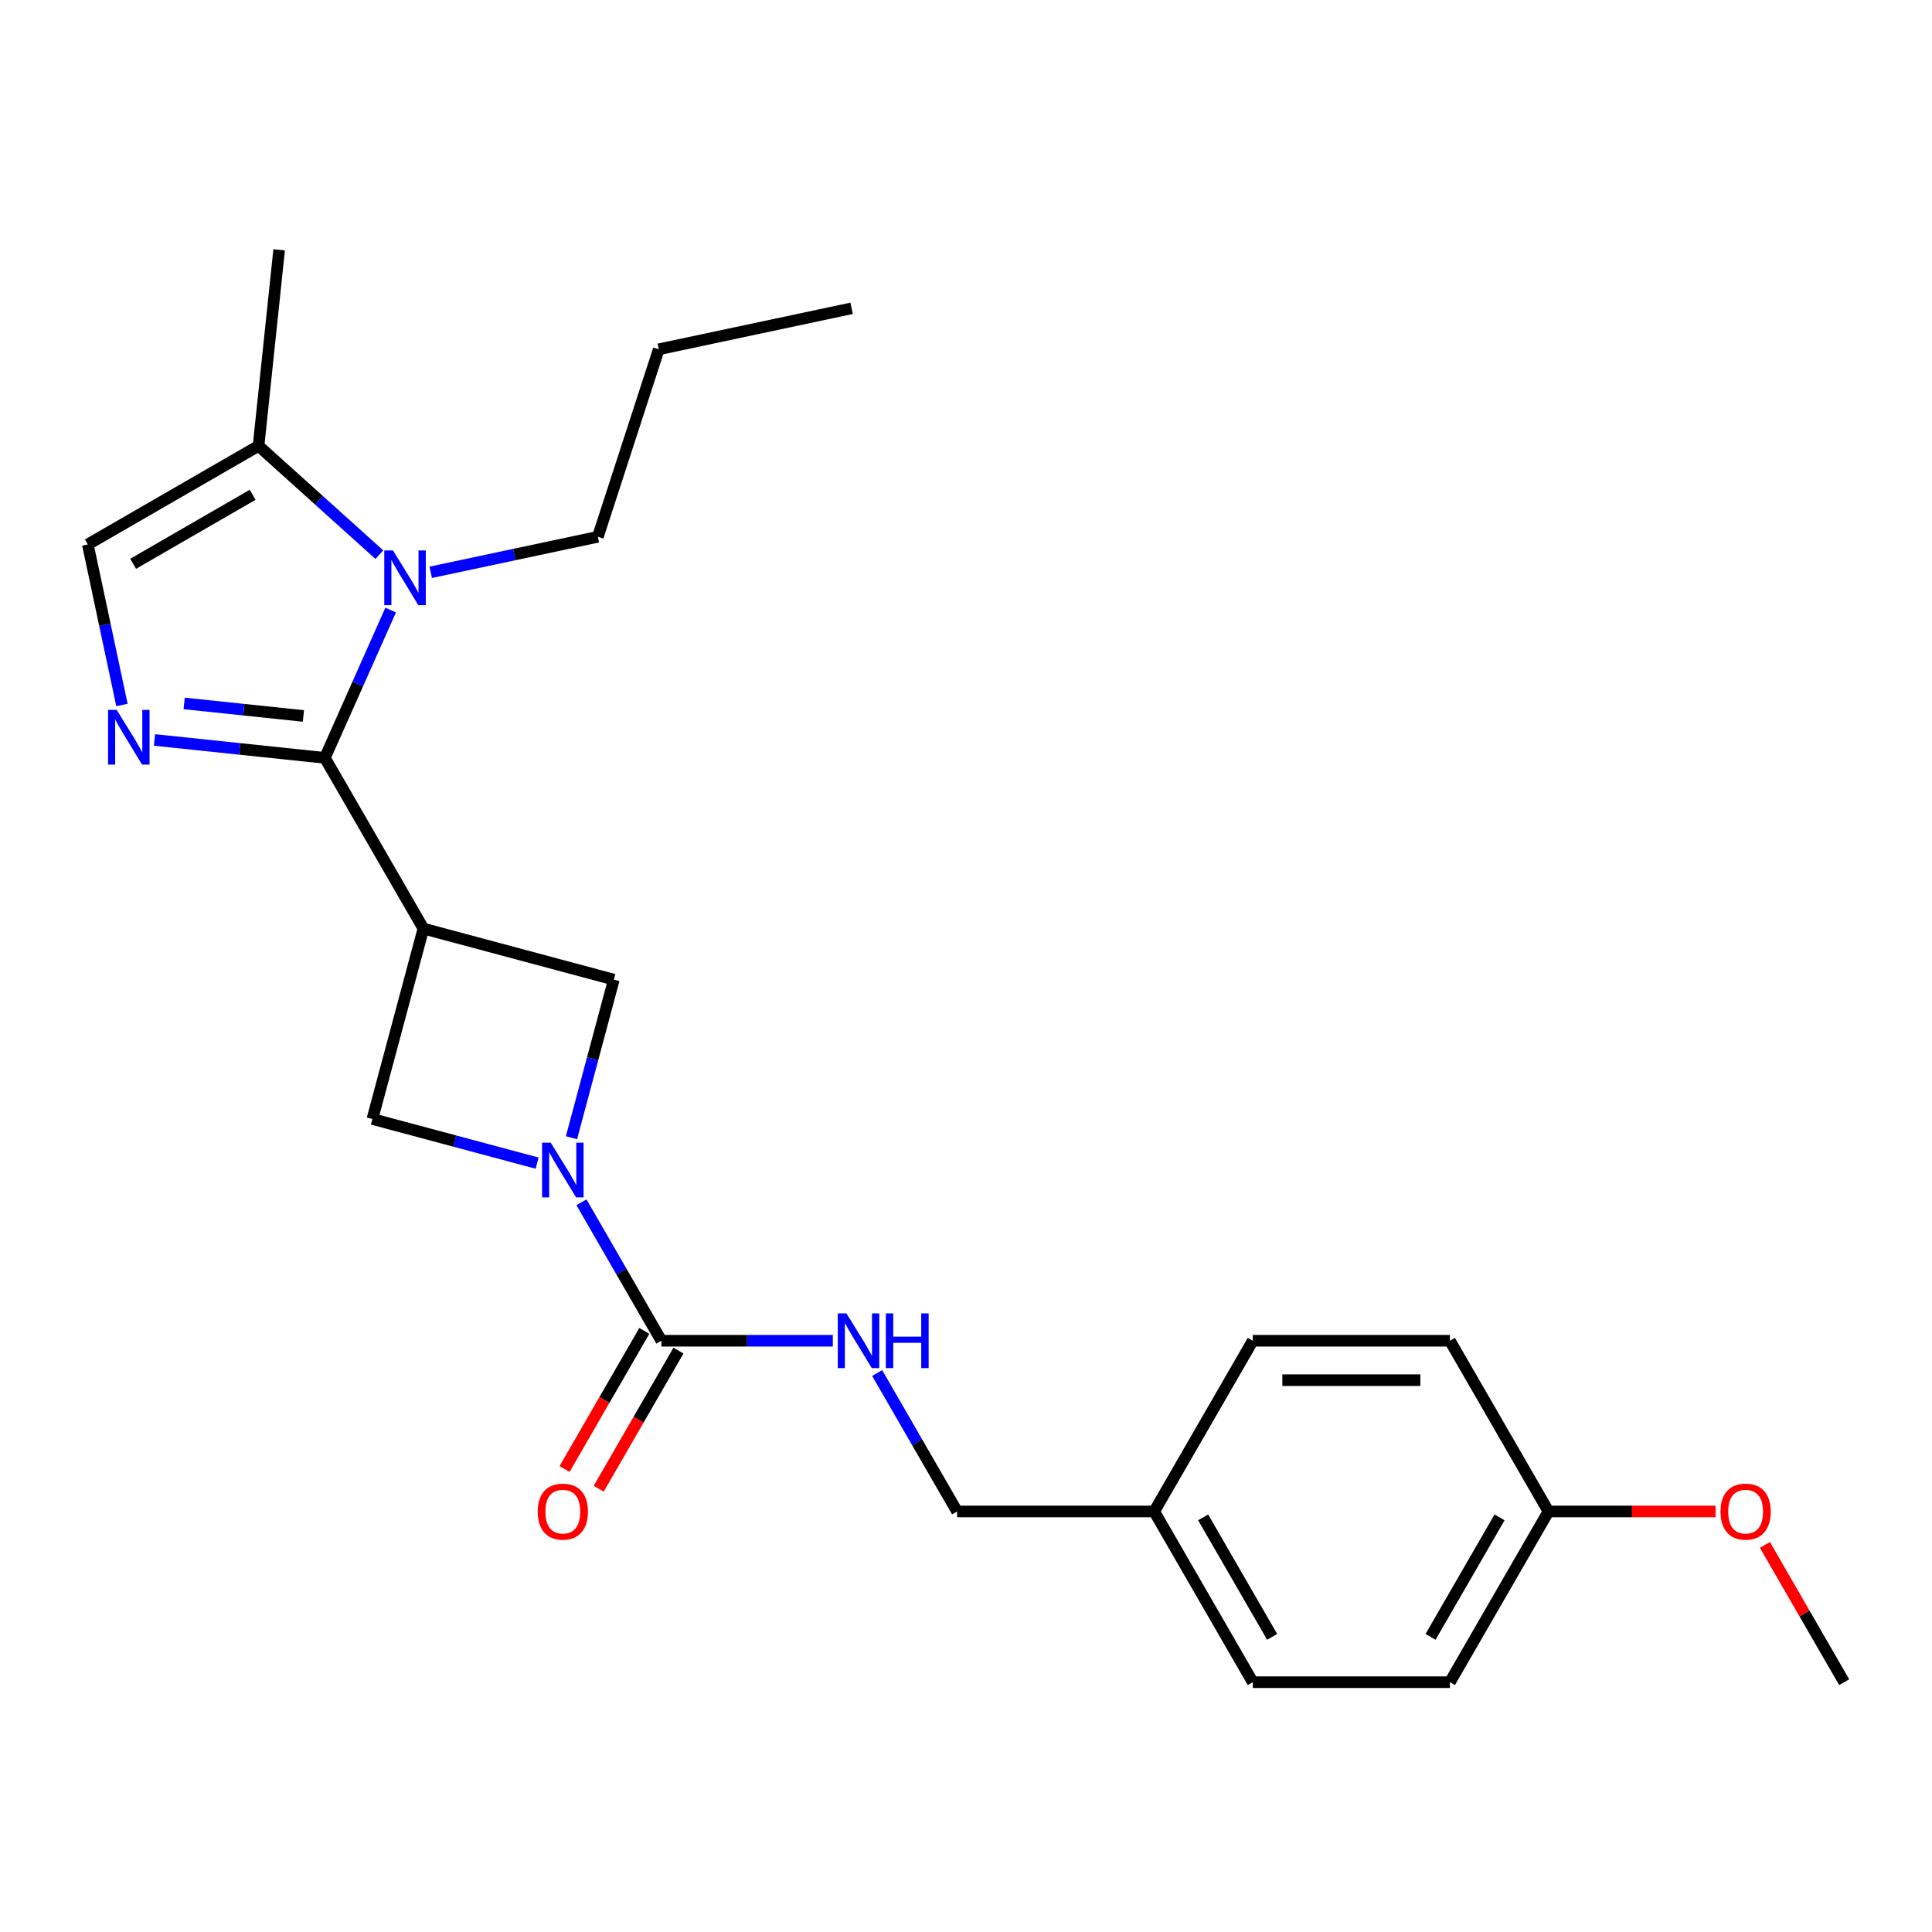 <?xml version='1.0' encoding='iso-8859-1'?>
<svg version='1.1' baseProfile='full'
              xmlns='http://www.w3.org/2000/svg'
                      xmlns:rdkit='http://www.rdkit.org/xml'
                      xmlns:xlink='http://www.w3.org/1999/xlink'
                  xml:space='preserve'
width='1000px' height='1000px' viewBox='0 0 1000 1000'>
<!-- END OF HEADER -->
<rect style='opacity:1.0;fill:#FFFFFF;stroke:none' width='1000' height='1000' x='0' y='0'> </rect>
<path class='bond-0' d='M 168.146,392.268 L 219.163,480.634' style='fill:none;fill-rule:evenodd;stroke:#000000;stroke-width:6px;stroke-linecap:butt;stroke-linejoin:miter;stroke-opacity:1' />
<path class='bond-1' d='M 168.146,392.268 L 124.053,387.634' style='fill:none;fill-rule:evenodd;stroke:#000000;stroke-width:6px;stroke-linecap:butt;stroke-linejoin:miter;stroke-opacity:1' />
<path class='bond-1' d='M 124.053,387.634 L 79.96,383' style='fill:none;fill-rule:evenodd;stroke:#0000FF;stroke-width:6px;stroke-linecap:butt;stroke-linejoin:miter;stroke-opacity:1' />
<path class='bond-1' d='M 157.051,370.583 L 126.186,367.339' style='fill:none;fill-rule:evenodd;stroke:#000000;stroke-width:6px;stroke-linecap:butt;stroke-linejoin:miter;stroke-opacity:1' />
<path class='bond-1' d='M 126.186,367.339 L 95.321,364.095' style='fill:none;fill-rule:evenodd;stroke:#0000FF;stroke-width:6px;stroke-linecap:butt;stroke-linejoin:miter;stroke-opacity:1' />
<path class='bond-2' d='M 168.146,392.268 L 185.176,354.017' style='fill:none;fill-rule:evenodd;stroke:#000000;stroke-width:6px;stroke-linecap:butt;stroke-linejoin:miter;stroke-opacity:1' />
<path class='bond-2' d='M 185.176,354.017 L 202.207,315.765' style='fill:none;fill-rule:evenodd;stroke:#0000FF;stroke-width:6px;stroke-linecap:butt;stroke-linejoin:miter;stroke-opacity:1' />
<path class='bond-7' d='M 219.163,480.634 L 192.755,579.193' style='fill:none;fill-rule:evenodd;stroke:#000000;stroke-width:6px;stroke-linecap:butt;stroke-linejoin:miter;stroke-opacity:1' />
<path class='bond-8' d='M 219.163,480.634 L 317.722,507.043' style='fill:none;fill-rule:evenodd;stroke:#000000;stroke-width:6px;stroke-linecap:butt;stroke-linejoin:miter;stroke-opacity:1' />
<path class='bond-5' d='M 63.117,364.892 L 54.286,323.344' style='fill:none;fill-rule:evenodd;stroke:#0000FF;stroke-width:6px;stroke-linecap:butt;stroke-linejoin:miter;stroke-opacity:1' />
<path class='bond-5' d='M 54.286,323.344 L 45.455,281.797' style='fill:none;fill-rule:evenodd;stroke:#000000;stroke-width:6px;stroke-linecap:butt;stroke-linejoin:miter;stroke-opacity:1' />
<path class='bond-6' d='M 196.356,287.087 L 165.088,258.933' style='fill:none;fill-rule:evenodd;stroke:#0000FF;stroke-width:6px;stroke-linecap:butt;stroke-linejoin:miter;stroke-opacity:1' />
<path class='bond-6' d='M 165.088,258.933 L 133.82,230.779' style='fill:none;fill-rule:evenodd;stroke:#000000;stroke-width:6px;stroke-linecap:butt;stroke-linejoin:miter;stroke-opacity:1' />
<path class='bond-12' d='M 222.938,296.229 L 266.196,287.034' style='fill:none;fill-rule:evenodd;stroke:#0000FF;stroke-width:6px;stroke-linecap:butt;stroke-linejoin:miter;stroke-opacity:1' />
<path class='bond-12' d='M 266.196,287.034 L 309.453,277.84' style='fill:none;fill-rule:evenodd;stroke:#000000;stroke-width:6px;stroke-linecap:butt;stroke-linejoin:miter;stroke-opacity:1' />
<path class='bond-3' d='M 295.791,588.891 L 306.757,547.967' style='fill:none;fill-rule:evenodd;stroke:#0000FF;stroke-width:6px;stroke-linecap:butt;stroke-linejoin:miter;stroke-opacity:1' />
<path class='bond-3' d='M 306.757,547.967 L 317.722,507.043' style='fill:none;fill-rule:evenodd;stroke:#000000;stroke-width:6px;stroke-linecap:butt;stroke-linejoin:miter;stroke-opacity:1' />
<path class='bond-4' d='M 300.962,622.312 L 321.647,658.14' style='fill:none;fill-rule:evenodd;stroke:#0000FF;stroke-width:6px;stroke-linecap:butt;stroke-linejoin:miter;stroke-opacity:1' />
<path class='bond-4' d='M 321.647,658.14 L 342.331,693.967' style='fill:none;fill-rule:evenodd;stroke:#000000;stroke-width:6px;stroke-linecap:butt;stroke-linejoin:miter;stroke-opacity:1' />
<path class='bond-25' d='M 278.023,602.04 L 235.389,590.616' style='fill:none;fill-rule:evenodd;stroke:#0000FF;stroke-width:6px;stroke-linecap:butt;stroke-linejoin:miter;stroke-opacity:1' />
<path class='bond-25' d='M 235.389,590.616 L 192.755,579.193' style='fill:none;fill-rule:evenodd;stroke:#000000;stroke-width:6px;stroke-linecap:butt;stroke-linejoin:miter;stroke-opacity:1' />
<path class='bond-9' d='M 342.331,693.967 L 386.704,693.967' style='fill:none;fill-rule:evenodd;stroke:#000000;stroke-width:6px;stroke-linecap:butt;stroke-linejoin:miter;stroke-opacity:1' />
<path class='bond-9' d='M 386.704,693.967 L 431.076,693.967' style='fill:none;fill-rule:evenodd;stroke:#0000FF;stroke-width:6px;stroke-linecap:butt;stroke-linejoin:miter;stroke-opacity:1' />
<path class='bond-10' d='M 333.495,688.865 L 312.856,724.612' style='fill:none;fill-rule:evenodd;stroke:#000000;stroke-width:6px;stroke-linecap:butt;stroke-linejoin:miter;stroke-opacity:1' />
<path class='bond-10' d='M 312.856,724.612 L 292.217,760.36' style='fill:none;fill-rule:evenodd;stroke:#FF0000;stroke-width:6px;stroke-linecap:butt;stroke-linejoin:miter;stroke-opacity:1' />
<path class='bond-10' d='M 351.168,699.069 L 330.529,734.816' style='fill:none;fill-rule:evenodd;stroke:#000000;stroke-width:6px;stroke-linecap:butt;stroke-linejoin:miter;stroke-opacity:1' />
<path class='bond-10' d='M 330.529,734.816 L 309.891,770.563' style='fill:none;fill-rule:evenodd;stroke:#FF0000;stroke-width:6px;stroke-linecap:butt;stroke-linejoin:miter;stroke-opacity:1' />
<path class='bond-24' d='M 45.455,281.797 L 133.82,230.779' style='fill:none;fill-rule:evenodd;stroke:#000000;stroke-width:6px;stroke-linecap:butt;stroke-linejoin:miter;stroke-opacity:1' />
<path class='bond-24' d='M 68.913,291.817 L 130.769,256.105' style='fill:none;fill-rule:evenodd;stroke:#000000;stroke-width:6px;stroke-linecap:butt;stroke-linejoin:miter;stroke-opacity:1' />
<path class='bond-20' d='M 133.82,230.779 L 144.486,129.302' style='fill:none;fill-rule:evenodd;stroke:#000000;stroke-width:6px;stroke-linecap:butt;stroke-linejoin:miter;stroke-opacity:1' />
<path class='bond-11' d='M 454.015,710.678 L 474.7,746.505' style='fill:none;fill-rule:evenodd;stroke:#0000FF;stroke-width:6px;stroke-linecap:butt;stroke-linejoin:miter;stroke-opacity:1' />
<path class='bond-11' d='M 474.7,746.505 L 495.385,782.332' style='fill:none;fill-rule:evenodd;stroke:#000000;stroke-width:6px;stroke-linecap:butt;stroke-linejoin:miter;stroke-opacity:1' />
<path class='bond-13' d='M 495.385,782.332 L 597.421,782.332' style='fill:none;fill-rule:evenodd;stroke:#000000;stroke-width:6px;stroke-linecap:butt;stroke-linejoin:miter;stroke-opacity:1' />
<path class='bond-22' d='M 309.453,277.84 L 340.984,180.798' style='fill:none;fill-rule:evenodd;stroke:#000000;stroke-width:6px;stroke-linecap:butt;stroke-linejoin:miter;stroke-opacity:1' />
<path class='bond-15' d='M 597.421,782.332 L 648.438,693.967' style='fill:none;fill-rule:evenodd;stroke:#000000;stroke-width:6px;stroke-linecap:butt;stroke-linejoin:miter;stroke-opacity:1' />
<path class='bond-16' d='M 597.421,782.332 L 648.438,870.698' style='fill:none;fill-rule:evenodd;stroke:#000000;stroke-width:6px;stroke-linecap:butt;stroke-linejoin:miter;stroke-opacity:1' />
<path class='bond-16' d='M 622.746,785.384 L 658.459,847.239' style='fill:none;fill-rule:evenodd;stroke:#000000;stroke-width:6px;stroke-linecap:butt;stroke-linejoin:miter;stroke-opacity:1' />
<path class='bond-14' d='M 801.492,782.332 L 750.474,870.698' style='fill:none;fill-rule:evenodd;stroke:#000000;stroke-width:6px;stroke-linecap:butt;stroke-linejoin:miter;stroke-opacity:1' />
<path class='bond-14' d='M 776.166,785.384 L 740.454,847.239' style='fill:none;fill-rule:evenodd;stroke:#000000;stroke-width:6px;stroke-linecap:butt;stroke-linejoin:miter;stroke-opacity:1' />
<path class='bond-19' d='M 801.492,782.332 L 844.734,782.332' style='fill:none;fill-rule:evenodd;stroke:#000000;stroke-width:6px;stroke-linecap:butt;stroke-linejoin:miter;stroke-opacity:1' />
<path class='bond-19' d='M 844.734,782.332 L 887.977,782.332' style='fill:none;fill-rule:evenodd;stroke:#FF0000;stroke-width:6px;stroke-linecap:butt;stroke-linejoin:miter;stroke-opacity:1' />
<path class='bond-26' d='M 801.492,782.332 L 750.474,693.967' style='fill:none;fill-rule:evenodd;stroke:#000000;stroke-width:6px;stroke-linecap:butt;stroke-linejoin:miter;stroke-opacity:1' />
<path class='bond-17' d='M 648.438,693.967 L 750.474,693.967' style='fill:none;fill-rule:evenodd;stroke:#000000;stroke-width:6px;stroke-linecap:butt;stroke-linejoin:miter;stroke-opacity:1' />
<path class='bond-17' d='M 663.744,714.374 L 735.169,714.374' style='fill:none;fill-rule:evenodd;stroke:#000000;stroke-width:6px;stroke-linecap:butt;stroke-linejoin:miter;stroke-opacity:1' />
<path class='bond-18' d='M 648.438,870.698 L 750.474,870.698' style='fill:none;fill-rule:evenodd;stroke:#000000;stroke-width:6px;stroke-linecap:butt;stroke-linejoin:miter;stroke-opacity:1' />
<path class='bond-21' d='M 913.522,799.643 L 934.034,835.171' style='fill:none;fill-rule:evenodd;stroke:#FF0000;stroke-width:6px;stroke-linecap:butt;stroke-linejoin:miter;stroke-opacity:1' />
<path class='bond-21' d='M 934.034,835.171 L 954.545,870.698' style='fill:none;fill-rule:evenodd;stroke:#000000;stroke-width:6px;stroke-linecap:butt;stroke-linejoin:miter;stroke-opacity:1' />
<path class='bond-23' d='M 340.984,180.798 L 440.79,159.584' style='fill:none;fill-rule:evenodd;stroke:#000000;stroke-width:6px;stroke-linecap:butt;stroke-linejoin:miter;stroke-opacity:1' />
<path  class='atom-2' d='M 60.409 367.443
L 69.689 382.443
Q 70.609 383.923, 72.089 386.603
Q 73.569 389.283, 73.649 389.443
L 73.649 367.443
L 77.409 367.443
L 77.409 395.763
L 73.529 395.763
L 63.569 379.363
Q 62.409 377.443, 61.169 375.243
Q 59.969 373.043, 59.609 372.363
L 59.609 395.763
L 55.929 395.763
L 55.929 367.443
L 60.409 367.443
' fill='#0000FF'/>
<path  class='atom-3' d='M 203.387 284.894
L 212.667 299.894
Q 213.587 301.374, 215.067 304.054
Q 216.547 306.734, 216.627 306.894
L 216.627 284.894
L 220.387 284.894
L 220.387 313.214
L 216.507 313.214
L 206.547 296.814
Q 205.387 294.894, 204.147 292.694
Q 202.947 290.494, 202.587 289.814
L 202.587 313.214
L 198.907 313.214
L 198.907 284.894
L 203.387 284.894
' fill='#0000FF'/>
<path  class='atom-4' d='M 285.054 591.441
L 294.334 606.441
Q 295.254 607.921, 296.734 610.601
Q 298.214 613.281, 298.294 613.441
L 298.294 591.441
L 302.054 591.441
L 302.054 619.761
L 298.174 619.761
L 288.214 603.361
Q 287.054 601.441, 285.814 599.241
Q 284.614 597.041, 284.254 596.361
L 284.254 619.761
L 280.574 619.761
L 280.574 591.441
L 285.054 591.441
' fill='#0000FF'/>
<path  class='atom-10' d='M 438.107 679.807
L 447.387 694.807
Q 448.307 696.287, 449.787 698.967
Q 451.267 701.647, 451.347 701.807
L 451.347 679.807
L 455.107 679.807
L 455.107 708.127
L 451.227 708.127
L 441.267 691.727
Q 440.107 689.807, 438.867 687.607
Q 437.667 685.407, 437.307 684.727
L 437.307 708.127
L 433.627 708.127
L 433.627 679.807
L 438.107 679.807
' fill='#0000FF'/>
<path  class='atom-10' d='M 458.507 679.807
L 462.347 679.807
L 462.347 691.847
L 476.827 691.847
L 476.827 679.807
L 480.667 679.807
L 480.667 708.127
L 476.827 708.127
L 476.827 695.047
L 462.347 695.047
L 462.347 708.127
L 458.507 708.127
L 458.507 679.807
' fill='#0000FF'/>
<path  class='atom-11' d='M 278.314 782.412
Q 278.314 775.612, 281.674 771.812
Q 285.034 768.012, 291.314 768.012
Q 297.594 768.012, 300.954 771.812
Q 304.314 775.612, 304.314 782.412
Q 304.314 789.292, 300.914 793.212
Q 297.514 797.092, 291.314 797.092
Q 285.074 797.092, 281.674 793.212
Q 278.314 789.332, 278.314 782.412
M 291.314 793.892
Q 295.634 793.892, 297.954 791.012
Q 300.314 788.092, 300.314 782.412
Q 300.314 776.852, 297.954 774.052
Q 295.634 771.212, 291.314 771.212
Q 286.994 771.212, 284.634 774.012
Q 282.314 776.812, 282.314 782.412
Q 282.314 788.132, 284.634 791.012
Q 286.994 793.892, 291.314 793.892
' fill='#FF0000'/>
<path  class='atom-20' d='M 890.528 782.412
Q 890.528 775.612, 893.888 771.812
Q 897.248 768.012, 903.528 768.012
Q 909.808 768.012, 913.168 771.812
Q 916.528 775.612, 916.528 782.412
Q 916.528 789.292, 913.128 793.212
Q 909.728 797.092, 903.528 797.092
Q 897.288 797.092, 893.888 793.212
Q 890.528 789.332, 890.528 782.412
M 903.528 793.892
Q 907.848 793.892, 910.168 791.012
Q 912.528 788.092, 912.528 782.412
Q 912.528 776.852, 910.168 774.052
Q 907.848 771.212, 903.528 771.212
Q 899.208 771.212, 896.848 774.012
Q 894.528 776.812, 894.528 782.412
Q 894.528 788.132, 896.848 791.012
Q 899.208 793.892, 903.528 793.892
' fill='#FF0000'/>
</svg>
